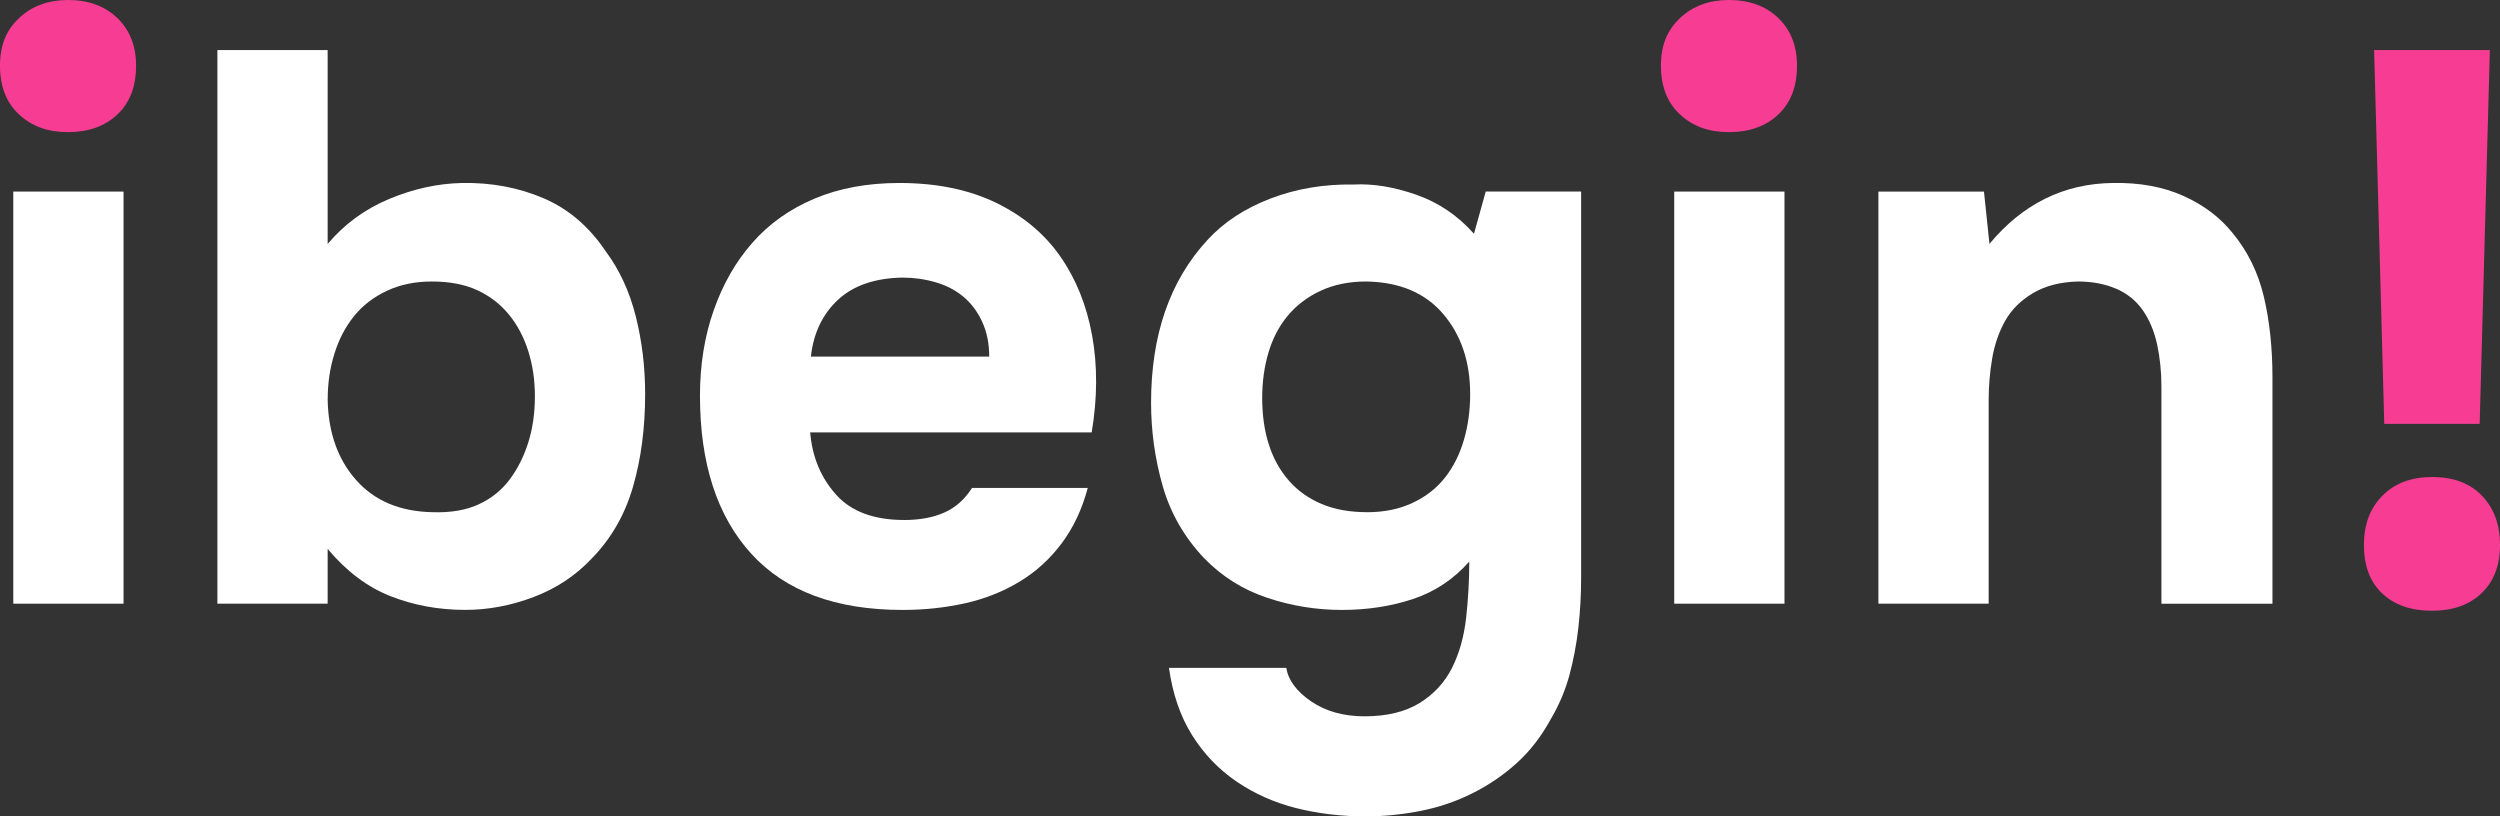 <svg xmlns="http://www.w3.org/2000/svg" id="Capa_2" data-name="Capa 2" viewBox="0 0 628.35 205.19"><rect x="0" y="0" width="628.35" height="205.19" fill="#333333" stroke="none"/><g id="Capa_1-2" data-name="Capa 1"><g><path d="M17.1,0c5.11,0,9.24,1.51,12.38,4.52,3.14,3.02,4.72,7.01,4.72,11.99,0,5.24-1.57,9.33-4.72,12.28-3.14,2.95-7.27,4.42-12.38,4.42s-9.08-1.47-12.28-4.42C1.61,25.84,0,21.75,0,16.51S1.61,7.54,4.82,4.52C8.03,1.51,12.12,0,17.1,0Z" style="fill: #f73d93; stroke-width: 0px;"></path><rect x="3.34" y="48.15" width="27.71" height="103.58" style="fill: #fff; stroke-width: 0px;"></rect><path d="M82.35,61.32c4.19-4.98,9.34-8.75,15.43-11.3,6.09-2.55,12.22-3.9,18.38-4.03,7.34-.13,14.15,1.15,20.44,3.83,6.29,2.69,11.53,7.18,15.72,13.46,3.41,4.59,5.9,9.99,7.47,16.21,1.57,6.23,2.36,12.74,2.36,19.56,0,8.52-1.02,16.28-3.05,23.29-2.03,7.01-5.47,13.01-10.32,17.98-4.06,4.33-8.94,7.57-14.64,9.73-5.7,2.16-11.43,3.24-17.2,3.24-6.68,0-12.94-1.15-18.77-3.44-5.83-2.29-11.1-6.26-15.82-11.89v13.76h-27.71V12.58h27.71v48.74ZM82.35,100.24c.13,8.39,2.52,15.2,7.18,20.44,4.65,5.24,11.1,7.93,19.36,8.06,4.45.13,8.25-.52,11.4-1.97,3.14-1.44,5.73-3.5,7.76-6.19,2.03-2.69,3.6-5.8,4.72-9.34,1.11-3.54,1.67-7.4,1.67-11.6s-.56-7.86-1.67-11.4c-1.12-3.54-2.75-6.62-4.91-9.24-2.16-2.62-4.81-4.64-7.96-6.09-3.14-1.44-6.95-2.16-11.4-2.16-4.19,0-7.96.79-11.3,2.36-3.34,1.57-6.09,3.7-8.25,6.39-2.16,2.69-3.8,5.83-4.91,9.44-1.12,3.6-1.67,7.37-1.67,11.3Z" style="fill: #fff; stroke-width: 0px;"></path><path d="M227.21,130.7c3.93,0,7.3-.62,10.12-1.87,2.82-1.24,5.14-3.31,6.98-6.19h29.09c-1.44,5.37-3.63,10.03-6.58,13.95-2.95,3.93-6.48,7.15-10.61,9.63-4.13,2.49-8.68,4.3-13.66,5.41-4.98,1.11-10.22,1.67-15.72,1.67-16.77,0-29.45-4.72-38.03-14.15-8.58-9.44-12.87-22.67-12.87-39.71,0-7.73,1.15-14.87,3.44-21.42s5.53-12.22,9.73-17c4.19-4.78,9.4-8.48,15.62-11.1,6.22-2.62,13.33-3.93,21.32-3.93,9.3,0,17.36,1.64,24.17,4.91,6.81,3.28,12.22,7.76,16.22,13.46,4,5.7,6.68,12.35,8.06,19.95,1.38,7.6,1.34,15.72-.1,24.37h-70.76c.52,6.16,2.68,11.37,6.49,15.62,3.8,4.26,9.5,6.39,17.1,6.39ZM248.63,89.62c0-3.27-.59-6.19-1.77-8.75-1.18-2.55-2.75-4.65-4.72-6.29-1.96-1.64-4.29-2.85-6.98-3.63-2.69-.79-5.47-1.18-8.35-1.18-6.95.13-12.35,2-16.22,5.6-3.86,3.61-6.13,8.36-6.78,14.25h44.81Z" style="fill: #fff; stroke-width: 0px;"></path><path d="M369.31,141.12c-3.93,4.45-8.65,7.6-14.15,9.43-5.5,1.83-11.47,2.75-17.89,2.75s-12.68-1.01-18.77-3.05c-6.09-2.03-11.37-5.34-15.82-9.92-4.98-5.24-8.45-11.27-10.42-18.08-1.96-6.81-2.95-13.83-2.95-21.03,0-17.03,4.72-30.66,14.15-40.88,4.06-4.45,9.34-7.93,15.82-10.42,6.49-2.49,13.46-3.67,20.93-3.54,4.84-.26,10.09.59,15.72,2.55,5.63,1.97,10.48,5.24,14.54,9.83l2.95-10.61h23.98v97.1c0,4.2-.23,8.35-.69,12.48-.46,4.13-1.22,8.12-2.26,11.99-1.05,3.86-2.62,7.56-4.72,11.1-2.36,4.33-5.21,7.99-8.55,11.01-3.34,3.01-7.04,5.53-11.11,7.56-4.06,2.03-8.38,3.51-12.97,4.42-4.59.91-9.24,1.38-13.95,1.38-6.03,0-11.79-.69-17.3-2.06-5.5-1.38-10.52-3.61-15.04-6.68-4.52-3.08-8.25-6.98-11.2-11.69-2.95-4.72-4.88-10.35-5.8-16.9h29.48c.52,3.14,2.62,5.96,6.29,8.45,3.67,2.49,8.12,3.73,13.37,3.73,5.63,0,10.25-1.12,13.85-3.34,3.6-2.23,6.32-5.18,8.16-8.84,1.83-3.67,3.01-7.86,3.54-12.58.52-4.72.79-9.44.79-14.15ZM343.56,128.74c4.33,0,8.16-.78,11.5-2.36,3.34-1.57,6.06-3.7,8.16-6.39,2.1-2.68,3.67-5.83,4.72-9.43,1.05-3.6,1.57-7.43,1.57-11.5,0-8.13-2.26-14.84-6.78-20.15-4.52-5.31-10.98-8.02-19.36-8.16-4.33,0-8.16.79-11.5,2.36-3.34,1.57-6.09,3.67-8.25,6.29s-3.77,5.7-4.81,9.24c-1.05,3.53-1.57,7.34-1.57,11.4,0,4.32.56,8.22,1.67,11.69,1.11,3.47,2.78,6.49,5.01,9.04,2.23,2.56,4.98,4.52,8.26,5.9,3.27,1.38,7.07,2.06,11.4,2.06Z" style="fill: #fff; stroke-width: 0px;"></path><path d="M434.56,0c5.11,0,9.24,1.51,12.38,4.52,3.14,3.02,4.72,7.01,4.72,11.99,0,5.24-1.57,9.33-4.72,12.28-3.14,2.95-7.27,4.42-12.38,4.42s-9.08-1.47-12.28-4.42c-3.21-2.95-4.82-7.04-4.82-12.28s1.61-8.97,4.82-11.99c3.21-3.01,7.3-4.52,12.28-4.52Z" style="fill: #f73d93; stroke-width: 0px;"></path><rect x="420.8" y="48.15" width="27.71" height="103.58" style="fill: #fff; stroke-width: 0px;"></rect><path d="M500.01,61.32c8.38-10.09,18.74-15.2,31.06-15.33,6.68-.13,12.58.95,17.69,3.24,5.11,2.3,9.24,5.41,12.38,9.34,3.8,4.59,6.42,9.93,7.86,16.02,1.44,6.09,2.16,12.87,2.16,20.35v56.8h-27.91v-54.64c0-3.67-.36-7.18-1.08-10.52-.72-3.34-1.94-6.22-3.63-8.65-1.71-2.42-3.97-4.23-6.78-5.41-2.82-1.18-5.99-1.77-9.53-1.77-4.46.13-8.22,1.11-11.3,2.95-3.08,1.84-5.4,4.16-6.98,6.98-1.57,2.82-2.65,5.97-3.24,9.43-.59,3.47-.88,6.98-.88,10.52v51.1h-27.71V48.15h26.53l1.38,13.17Z" style="fill: #fff; stroke-width: 0px;"></path><path d="M611.25,119.89c5.37,0,9.57,1.57,12.58,4.72,3.01,3.14,4.52,7.27,4.52,12.38s-1.54,9.14-4.62,12.09c-3.08,2.95-7.24,4.42-12.48,4.42s-9.4-1.44-12.48-4.32c-3.08-2.88-4.62-6.95-4.62-12.18s1.54-9.24,4.62-12.38c3.08-3.14,7.24-4.72,12.48-4.72ZM623.24,106.53h-23.98l-2.55-93.95h29.09l-2.56,93.95Z" style="fill: #f73d93; stroke-width: 0px;"></path></g></g></svg>